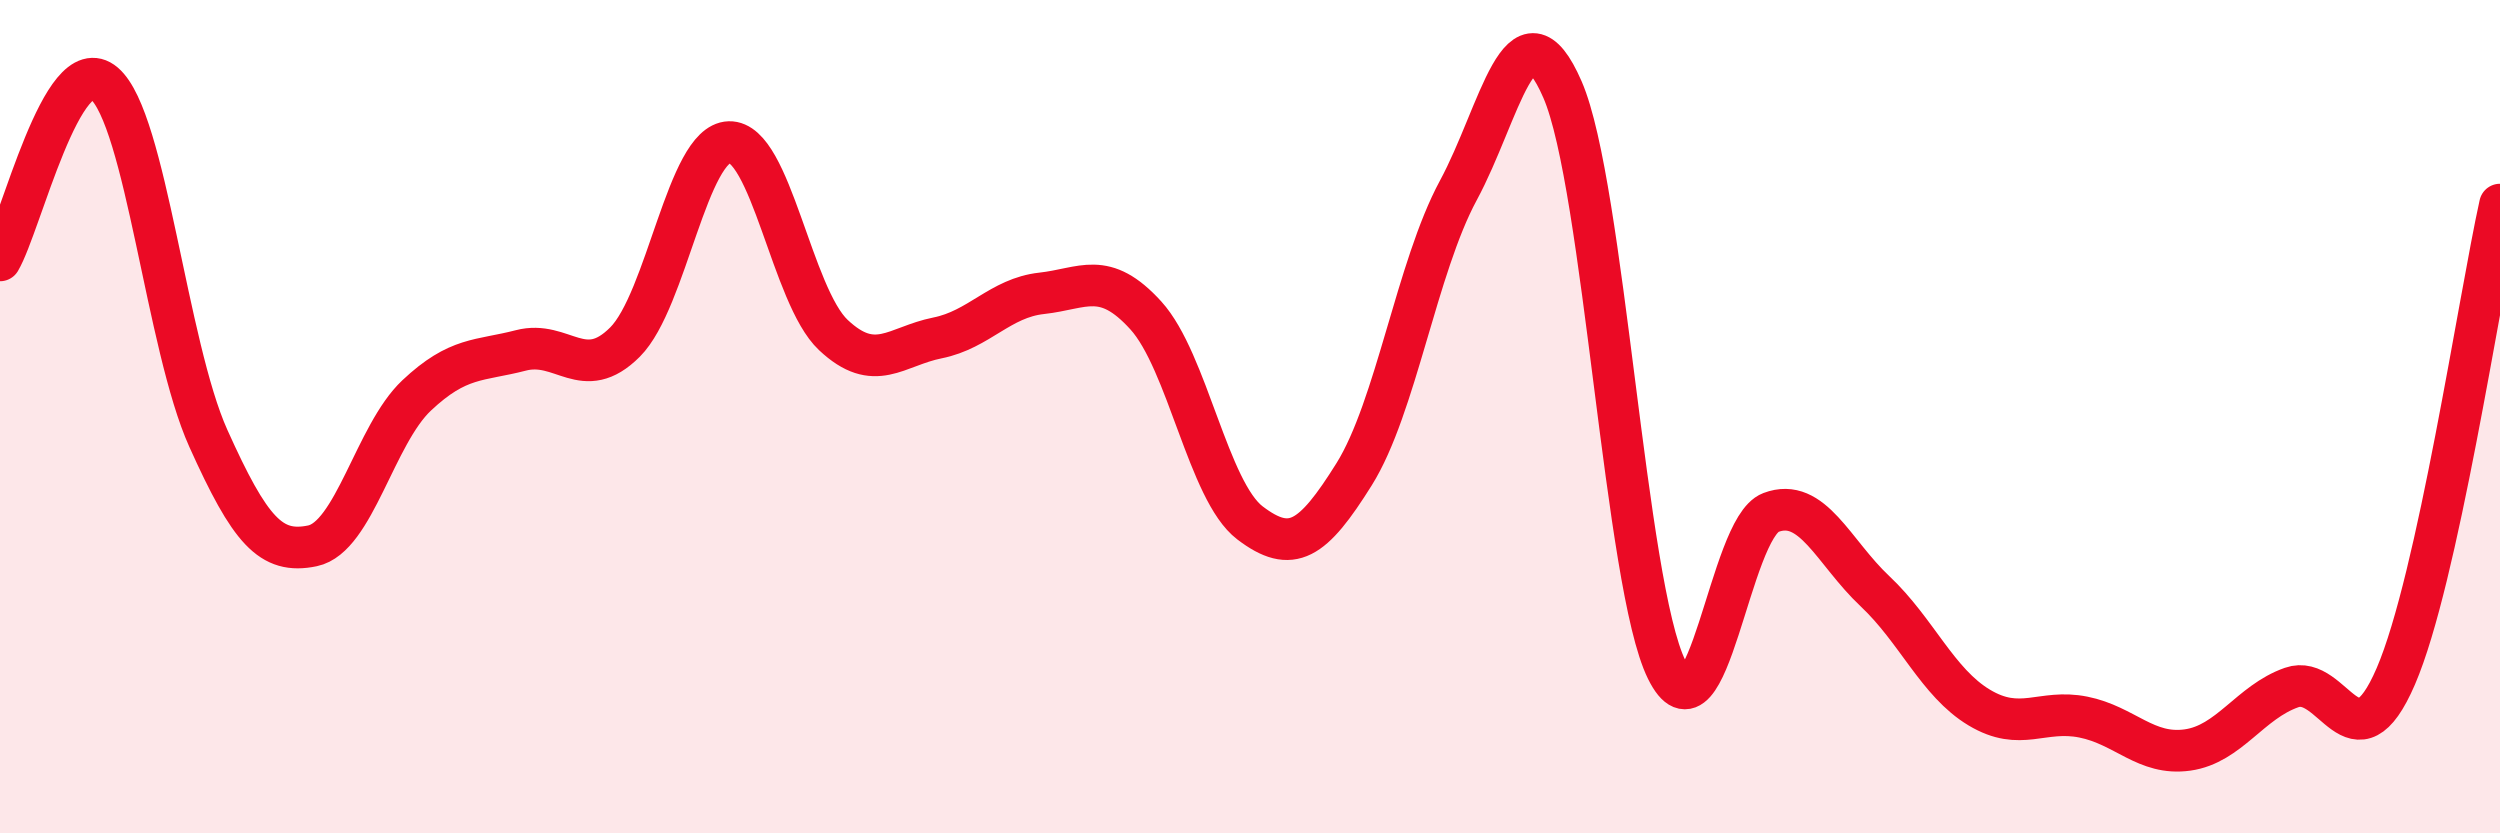 
    <svg width="60" height="20" viewBox="0 0 60 20" xmlns="http://www.w3.org/2000/svg">
      <path
        d="M 0,6.25 C 0.5,5.4 1.5,1.15 2.5,2 C 3.5,2.85 4,8.3 5,10.52 C 6,12.74 6.5,13.31 7.5,13.1 C 8.5,12.89 9,10.43 10,9.49 C 11,8.55 11.5,8.67 12.5,8.41 C 13.5,8.15 14,9.21 15,8.21 C 16,7.21 16.5,3.44 17.5,3.41 C 18.5,3.38 19,7.1 20,8.04 C 21,8.98 21.5,8.31 22.5,8.11 C 23.5,7.91 24,7.15 25,7.04 C 26,6.93 26.5,6.47 27.5,7.57 C 28.5,8.67 29,11.79 30,12.55 C 31,13.31 31.5,12.98 32.5,11.38 C 33.5,9.78 34,6.42 35,4.57 C 36,2.72 36.5,-0.15 37.5,2.15 C 38.5,4.45 39,14.04 40,16.07 C 41,18.1 41.5,12.68 42.5,12.3 C 43.5,11.92 44,13.25 45,14.19 C 46,15.13 46.5,16.38 47.5,16.98 C 48.5,17.58 49,17.01 50,17.21 C 51,17.41 51.5,18.14 52.5,18 C 53.5,17.86 54,16.85 55,16.5 C 56,16.15 56.5,18.55 57.5,16.23 C 58.5,13.91 59.5,7.17 60,4.91L60 20L0 20Z"
        fill="#EB0A25"
        opacity="0.1"
        stroke-linecap="round"
        stroke-linejoin="round"
      />
      <path
        d="M 0,6.25 C 0.5,5.4 1.5,1.15 2.5,2 C 3.5,2.85 4,8.3 5,10.52 C 6,12.74 6.5,13.31 7.5,13.1 C 8.5,12.89 9,10.43 10,9.49 C 11,8.55 11.5,8.67 12.5,8.41 C 13.5,8.15 14,9.21 15,8.21 C 16,7.21 16.5,3.44 17.5,3.41 C 18.5,3.38 19,7.1 20,8.04 C 21,8.98 21.5,8.31 22.5,8.11 C 23.5,7.91 24,7.15 25,7.04 C 26,6.93 26.5,6.47 27.5,7.57 C 28.5,8.67 29,11.79 30,12.55 C 31,13.31 31.5,12.98 32.5,11.38 C 33.5,9.78 34,6.42 35,4.57 C 36,2.72 36.5,-0.15 37.5,2.15 C 38.5,4.45 39,14.04 40,16.07 C 41,18.1 41.5,12.68 42.5,12.3 C 43.5,11.92 44,13.25 45,14.19 C 46,15.13 46.5,16.38 47.5,16.98 C 48.5,17.58 49,17.01 50,17.21 C 51,17.41 51.5,18.14 52.5,18 C 53.5,17.86 54,16.85 55,16.5 C 56,16.15 56.5,18.55 57.5,16.23 C 58.5,13.91 59.5,7.17 60,4.91"
        stroke="#EB0A25"
        stroke-width="1"
        fill="none"
        stroke-linecap="round"
        stroke-linejoin="round"
      />
    </svg>
  